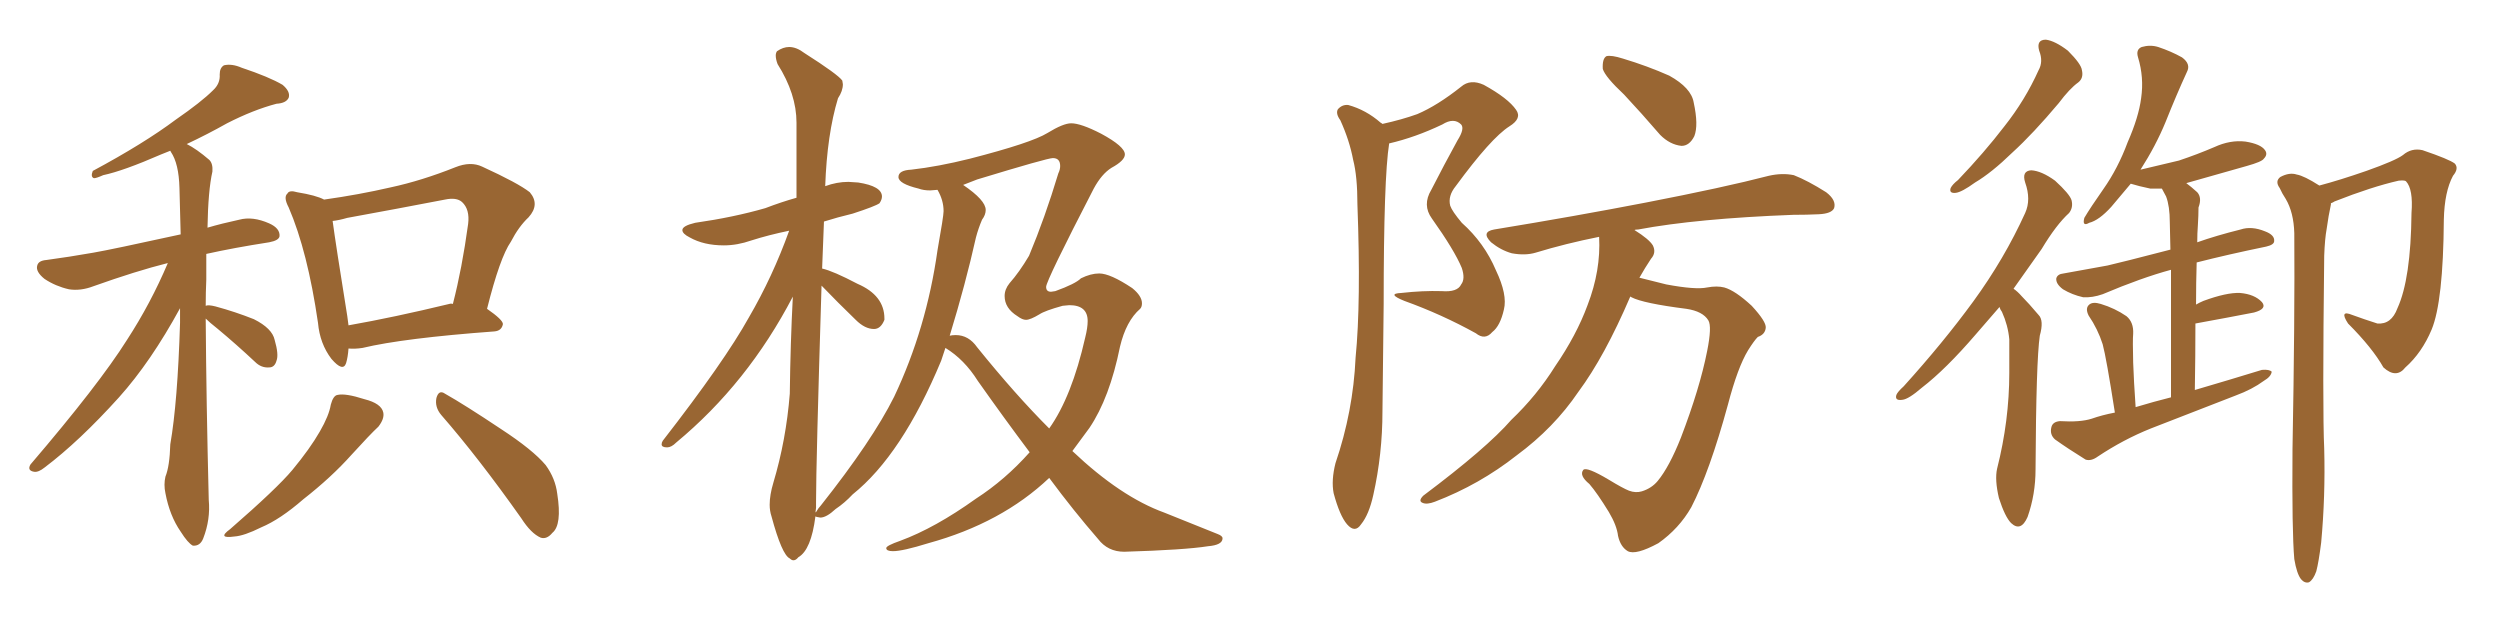 <svg xmlns="http://www.w3.org/2000/svg" xmlns:xlink="http://www.w3.org/1999/xlink" width="600" height="150"><path fill="#996633" padding="10" d="M49.37 76.46L49.37 76.46Q49.51 96.53 50.10 119.97L50.10 119.97Q50.54 124.66 48.78 129.20L48.78 129.20Q48.05 131.10 46.29 130.96L46.29 130.96Q45.12 130.37 43.36 127.59L43.36 127.59Q40.72 123.78 39.70 118.36L39.70 118.36Q39.26 116.31 39.70 114.40L39.70 114.40Q40.72 111.91 40.87 106.64L40.87 106.64Q42.63 96.53 43.21 77.49L43.21 77.49Q43.21 75.44 43.21 73.97L43.21 73.97Q36.18 86.87 28.56 95.36L28.56 95.36Q19.04 105.91 10.69 112.21L10.69 112.21Q9.23 113.38 8.20 113.23L8.20 113.23Q6.45 112.94 7.32 111.47L7.32 111.47Q23.73 92.29 30.47 81.59L30.47 81.59Q36.18 72.80 40.28 63.13L40.28 63.13Q32.67 65.04 22.41 68.70L22.41 68.70Q19.34 69.87 16.55 69.43L16.55 69.43Q13.33 68.70 10.69 66.94L10.69 66.94Q8.50 65.19 8.94 63.72L8.94 63.72Q9.23 62.55 11.13 62.40L11.13 62.40Q16.55 61.67 22.41 60.64L22.41 60.64Q26.66 59.91 43.36 56.25L43.36 56.25Q43.21 50.10 43.07 45.12L43.07 45.12Q42.92 39.26 41.02 36.47L41.02 36.47Q40.87 36.18 40.87 36.18L40.87 36.18Q39.70 36.62 38.67 37.06L38.67 37.06Q29.59 41.02 24.76 42.04L24.76 42.04Q23.14 42.77 22.56 42.77L22.56 42.77Q21.68 42.48 22.27 41.02L22.27 41.02Q34.57 34.42 42.19 28.71L42.19 28.71Q48.34 24.46 51.12 21.68L51.12 21.68Q52.88 20.07 52.73 17.87L52.73 17.87Q52.73 16.26 53.76 15.67L53.76 15.67Q55.66 15.23 58.01 16.26L58.01 16.26Q64.60 18.46 67.82 20.36L67.82 20.36Q69.73 21.97 69.29 23.44L69.29 23.44Q68.70 24.76 66.36 24.90L66.36 24.90Q60.79 26.37 54.49 29.59L54.49 29.59Q49.80 32.23 44.82 34.57L44.82 34.57Q47.17 35.74 50.24 38.38L50.24 38.38Q51.12 39.26 50.98 41.16L50.98 41.16Q49.95 45.70 49.80 54.64L49.80 54.64Q53.32 53.61 57.42 52.73L57.42 52.73Q60.64 51.86 64.60 53.61L64.60 53.61Q67.24 54.79 67.09 56.69L67.09 56.69Q66.94 57.71 64.60 58.15L64.60 58.15Q56.10 59.47 49.51 60.94L49.51 60.94Q49.51 63.87 49.51 67.09L49.51 67.09Q49.37 70.17 49.37 73.39L49.37 73.39Q49.95 73.10 51.71 73.54L51.71 73.54Q56.54 74.85 60.94 76.61L60.94 76.61Q65.33 78.81 65.92 81.59L65.92 81.59Q66.94 85.11 66.36 86.57L66.36 86.57Q65.92 88.18 64.60 88.18L64.60 88.18Q62.70 88.33 61.23 86.87L61.23 86.87Q56.69 82.62 52.29 78.96L52.29 78.96Q50.24 77.34 49.37 76.46ZM83.64 83.64L83.64 83.64Q83.50 85.69 83.06 87.16L83.06 87.16Q82.32 89.36 79.54 86.13L79.54 86.13Q76.76 82.47 76.32 77.49L76.32 77.49Q73.83 60.35 69.29 49.80L69.29 49.80Q67.97 47.31 68.99 46.44L68.99 46.44Q69.43 45.56 71.34 46.14L71.34 46.14Q75.88 46.88 77.78 47.90L77.78 47.90Q86.13 46.73 93.75 44.97L93.75 44.97Q101.22 43.36 109.28 40.14L109.28 40.14Q112.94 38.67 115.72 39.99L115.72 39.99Q124.37 43.95 127.15 46.14L127.15 46.14Q129.64 49.07 126.86 52.15L126.86 52.15Q124.51 54.35 122.61 58.01L122.61 58.01Q119.97 61.82 116.89 74.12L116.89 74.12Q120.70 76.76 120.70 77.78L120.70 77.78Q120.41 79.39 118.65 79.54L118.65 79.54Q96.83 81.15 87.01 83.50L87.01 83.50Q85.11 83.79 83.64 83.64ZM107.81 72.95L107.81 72.95Q108.25 72.80 108.69 72.95L108.69 72.95Q110.89 64.45 112.35 53.76L112.35 53.76Q112.79 50.24 110.89 48.49L110.89 48.49Q109.57 47.31 106.79 47.90L106.79 47.90Q95.36 50.10 83.35 52.29L83.35 52.29Q81.30 52.88 79.83 53.03L79.83 53.03Q80.57 58.59 83.35 75.88L83.35 75.88Q83.50 77.05 83.64 78.08L83.64 78.08Q94.48 76.17 107.81 72.95ZM79.39 97.12L79.39 97.12Q79.98 94.92 81.01 94.78L81.01 94.78Q82.91 94.34 87.45 95.80L87.45 95.80Q91.55 96.83 91.99 99.02L91.99 99.02Q92.29 100.49 90.82 102.39L90.82 102.39Q88.77 104.30 84.38 109.13L84.38 109.13Q79.54 114.55 72.80 119.82L72.80 119.82Q67.24 124.66 62.70 126.56L62.70 126.56Q58.59 128.61 56.25 128.76L56.25 128.76Q52.00 129.35 55.22 127.00L55.22 127.00Q66.50 117.19 70.17 112.79L70.17 112.79Q74.41 107.67 76.76 103.56L76.76 103.56Q78.96 99.76 79.39 97.12ZM105.91 99.61L105.91 99.61L105.91 99.61Q104.30 97.71 104.74 95.51L104.74 95.51Q105.32 93.46 106.79 94.48L106.79 94.48Q111.47 97.12 120.26 102.98L120.26 102.98Q127.88 107.96 130.96 111.62L130.96 111.62Q133.30 114.84 133.74 118.51L133.74 118.51Q134.91 125.98 132.57 127.88L132.57 127.88Q131.25 129.49 129.79 129.05L129.79 129.05Q127.44 128.03 125.10 124.37L125.10 124.37Q114.84 109.86 105.91 99.61ZM190.43 134.47L190.43 134.47Q191.02 134.47 191.60 133.74L191.60 133.74Q194.68 131.98 195.70 123.93L195.70 123.93Q195.85 124.07 196.88 124.22L196.88 124.22Q198.34 124.22 200.54 122.17L200.54 122.17Q202.73 120.70 204.64 118.65L204.64 118.65Q216.50 109.13 225.88 86.57L225.88 86.57L226.90 83.50Q231.45 86.28 234.67 91.41L234.67 91.41Q240.97 100.34 247.12 108.54L247.12 108.54Q241.26 115.14 234.23 119.68L234.23 119.68Q224.41 126.71 216.06 129.79L216.06 129.79Q212.70 130.96 212.70 131.54L212.70 131.54Q212.70 132.28 214.31 132.28L214.31 132.28Q216.65 132.28 222.80 130.37L222.80 130.37Q240.38 125.54 251.81 114.70L251.81 114.70Q257.67 122.61 263.53 129.35L263.53 129.35Q265.87 132.42 269.82 132.42L269.82 132.42Q284.33 131.98 289.89 131.10L289.89 131.10Q293.41 130.81 293.41 129.20L293.41 129.20Q293.41 128.61 292.24 128.17L292.24 128.17L279.49 123.05Q268.95 119.24 257.37 108.25L257.37 108.25L261.47 102.69Q266.31 95.51 268.80 83.20L268.80 83.20Q270.26 77.05 273.63 74.12L273.63 74.12Q274.07 73.68 274.07 72.80L274.07 72.80Q274.07 71.04 271.73 69.14L271.73 69.14Q266.46 65.63 263.82 65.63L263.82 65.63Q261.77 65.63 259.42 66.80L259.42 66.80Q258.11 68.12 253.27 69.87L253.27 69.87L252.25 70.02Q251.07 70.02 251.07 68.85L251.07 68.85Q251.07 67.38 262.50 45.26L262.50 45.26Q264.40 41.75 266.75 40.28L266.75 40.28Q269.97 38.53 269.97 37.06L269.97 37.06Q269.97 35.16 264.26 32.08L264.26 32.08Q259.42 29.59 257.08 29.59L257.08 29.59Q255.18 29.59 251.37 31.93Q247.56 34.28 232.76 38.09L232.76 38.09Q225.15 39.99 218.70 40.72L218.70 40.72Q215.63 40.87 215.63 42.48L215.63 42.48Q215.63 44.09 220.46 45.26L220.46 45.26Q221.63 45.70 223.24 45.70L223.24 45.70L225 45.56Q226.46 48.05 226.46 50.68L226.46 50.68Q226.46 51.86 225 60.06L225 60.06Q222.36 78.81 214.60 95.21L214.60 95.21Q209.33 105.76 197.02 121.29L197.02 121.29Q196.44 121.88 195.85 122.90L195.85 122.90Q195.70 122.90 195.70 123.05L195.70 123.05L195.85 121.88L195.85 120.41Q195.85 111.33 197.17 68.55L197.17 68.55Q201.12 72.66 205.37 76.76L205.37 76.76Q207.57 78.96 209.77 78.96L209.77 78.96Q211.38 78.96 212.26 76.76L212.26 76.76L212.26 76.46Q212.26 70.90 205.81 68.12L205.81 68.12Q199.95 65.04 197.31 64.45L197.31 64.45L197.75 53.17Q200.98 52.15 204.64 51.27L204.64 51.27Q210.06 49.51 211.08 48.78L211.08 48.78Q211.67 47.90 211.67 47.17L211.67 47.17Q211.67 44.68 205.96 43.80L205.96 43.80L203.61 43.65Q200.83 43.65 198.05 44.68L198.05 44.68Q198.49 32.23 201.12 23.58L201.12 23.58Q202.29 21.83 202.29 20.21L202.29 20.21L202.15 19.34Q201.12 17.87 193.07 12.74L193.07 12.74Q191.16 11.28 189.40 11.28L189.40 11.28Q187.94 11.28 186.47 12.30L186.47 12.30Q186.18 12.74 186.18 13.33L186.18 13.33Q186.18 14.21 186.62 15.38L186.62 15.38Q191.16 22.56 191.16 29.44L191.16 29.44L191.16 47.46Q187.50 48.49 183.69 49.95L183.69 49.95Q176.07 52.15 166.85 53.47L166.85 53.47Q163.77 54.20 163.77 55.22L163.77 55.22Q163.77 56.10 165.53 56.98L165.53 56.98Q168.90 58.89 173.73 58.89L173.73 58.89Q176.95 58.89 180.32 57.71L180.32 57.71Q184.42 56.40 189.40 55.37L189.40 55.37Q185.45 66.36 179.74 76.17L179.74 76.17Q173.88 86.72 159.08 105.76L159.08 105.76Q158.79 106.20 158.79 106.64L158.79 106.64Q158.79 107.37 160.11 107.37L160.11 107.37Q161.13 107.37 162.30 106.20L162.30 106.20Q179.44 91.99 190.28 71.19L190.28 71.19Q189.70 82.32 189.55 94.48L189.55 94.48Q188.67 105.62 185.60 115.87L185.60 115.87Q184.72 118.80 184.72 121.14L184.72 121.14Q184.72 122.61 185.16 123.93L185.16 123.93Q187.65 133.15 189.55 134.03L189.55 134.03Q189.99 134.47 190.43 134.47ZM251.81 102.83L251.81 102.83Q243.75 94.78 234.52 83.35L234.52 83.35Q232.47 80.42 229.39 80.42L229.39 80.42Q228.52 80.42 227.93 80.57L227.93 80.57Q231.74 68.12 234.23 56.98L234.23 56.98Q234.81 54.79 235.69 52.73L235.69 52.73Q236.57 51.56 236.57 50.39L236.57 50.39Q236.57 48.05 231.15 44.38L231.15 44.38L234.52 43.07Q251.37 37.94 252.69 37.94L252.69 37.94Q254.44 37.94 254.44 39.84L254.44 39.84Q254.44 40.72 254.00 41.60L254.00 41.60Q250.78 52.29 246.97 61.38L246.97 61.38Q244.63 65.33 242.29 67.97L242.29 67.97Q241.11 69.43 241.11 71.04L241.11 71.04Q241.11 73.97 244.19 75.88L244.19 75.88Q245.36 76.76 246.24 76.76L246.24 76.76Q247.27 76.76 249.46 75.44L249.46 75.44Q250.78 74.56 255.03 73.39L255.03 73.39L256.64 73.24Q261.04 73.24 261.04 77.05L261.04 77.05Q261.04 78.66 260.45 81.01L260.45 81.01Q257.23 95.21 251.81 102.83ZM331.79 29.74L331.79 29.74Q336.47 28.71 340.14 27.39L340.14 27.39Q344.97 25.34 350.68 20.80L350.68 20.80Q352.88 18.90 356.10 20.36L356.10 20.36Q361.96 23.58 363.87 26.37L363.87 26.37Q365.33 28.42 362.26 30.32L362.26 30.32Q357.86 33.11 349.37 44.68L349.37 44.68Q347.46 47.02 348.05 49.37L348.05 49.37Q348.49 50.68 350.83 53.47L350.83 53.47Q356.25 58.30 359.03 64.89L359.03 64.89Q361.82 70.75 360.94 74.27L360.94 74.27Q360.06 78.22 358.15 79.69L358.15 79.69Q356.40 81.74 354.20 79.98L354.20 79.98Q346.00 75.44 337.06 72.22L337.06 72.22Q332.67 70.46 336.33 70.31L336.33 70.31Q341.46 69.73 346.00 69.87L346.00 69.87Q349.80 70.17 350.68 68.26L350.68 68.26Q351.71 66.94 350.83 64.31L350.83 64.31Q349.07 60.06 343.65 52.44L343.65 52.44Q341.31 49.22 343.51 45.56L343.51 45.56Q346.58 39.55 349.80 33.69L349.80 33.69Q351.56 30.91 350.68 29.88L350.68 29.88Q348.93 28.13 346.14 29.88L346.14 29.88Q339.70 32.96 333.40 34.42L333.40 34.42Q332.08 42.63 332.08 72.95L332.08 72.95Q331.93 85.84 331.79 98.73L331.79 98.73Q331.79 108.98 329.59 118.80L329.59 118.80Q328.56 123.49 326.66 125.83L326.66 125.83Q325.20 128.03 323.29 125.83L323.29 125.83Q321.53 123.78 320.07 118.36L320.07 118.36Q319.48 115.28 320.51 111.18L320.51 111.18Q324.76 98.73 325.34 85.84L325.34 85.84Q326.66 72.51 325.78 49.07L325.78 49.07Q325.78 42.33 324.76 38.38L324.76 38.38Q323.88 33.69 321.68 28.86L321.68 28.86Q320.51 27.25 321.09 26.22L321.09 26.22Q322.12 25.05 323.58 25.20L323.58 25.20Q327.83 26.37 331.35 29.44L331.35 29.44Q331.64 29.59 331.79 29.74ZM389.79 22.71L389.79 22.71Q385.25 18.46 384.67 16.55L384.67 16.55Q384.52 14.06 385.55 13.48L385.55 13.48Q386.72 13.18 389.50 14.06L389.50 14.06Q395.36 15.82 400.63 18.16L400.63 18.16Q405.91 21.09 406.49 24.61L406.49 24.61Q407.67 30.03 406.64 32.67L406.64 32.67Q405.47 35.01 403.56 35.01L403.56 35.01Q400.78 34.72 398.44 32.37L398.44 32.37Q393.90 27.10 389.79 22.71ZM391.26 71.19L391.26 71.19L391.26 71.19Q385.11 85.55 378.81 94.04L378.81 94.04Q372.95 102.69 364.01 109.28L364.01 109.28Q355.08 116.31 344.38 120.41L344.38 120.41Q342.48 121.14 341.46 120.70L341.46 120.70Q340.28 120.26 341.60 118.95L341.60 118.95Q356.84 107.52 362.70 100.78L362.70 100.78Q368.85 94.92 373.24 87.89L373.24 87.89Q378.37 80.42 381.01 73.24L381.01 73.24Q384.23 64.89 383.79 56.84L383.79 56.84Q375.73 58.45 368.55 60.64L368.55 60.64Q366.06 61.38 362.84 60.79L362.84 60.79Q360.21 60.06 357.86 58.15L357.86 58.15Q355.37 55.66 358.59 55.08L358.59 55.08Q378.22 51.86 394.92 48.63L394.92 48.63Q413.82 44.97 424.51 42.19L424.51 42.19Q427.73 41.46 430.52 42.04L430.52 42.04Q433.89 43.36 438.28 46.14L438.28 46.14Q440.77 48.05 440.19 49.95L440.19 49.95Q439.60 51.27 436.52 51.42L436.52 51.42Q433.59 51.56 430.37 51.56L430.37 51.56Q407.23 52.44 393.16 55.08L393.16 55.08Q392.43 55.08 392.29 55.22L392.29 55.22Q395.80 57.42 396.68 58.89L396.68 58.89Q397.56 60.64 396.24 62.11L396.24 62.11Q394.78 64.31 393.46 66.65L393.46 66.65Q396.39 67.38 399.90 68.26L399.90 68.26Q406.93 69.58 409.72 68.99L409.72 68.99Q412.06 68.55 413.82 68.99L413.82 68.99Q416.46 69.73 420.41 73.39L420.41 73.39Q423.93 77.20 423.78 78.66L423.78 78.66Q423.63 80.27 421.88 80.86L421.88 80.86Q421.00 81.74 419.53 84.08L419.53 84.08Q417.04 88.18 414.70 97.12L414.70 97.12Q410.30 113.23 405.91 121.73L405.91 121.73Q402.98 126.86 398.00 130.37L398.00 130.37Q392.58 133.30 390.67 132.28L390.67 132.28Q388.92 131.25 388.33 128.61L388.33 128.61Q388.04 126.12 386.13 122.90L386.13 122.90Q383.35 118.36 381.45 116.16L381.45 116.16Q378.96 114.11 379.98 112.79L379.98 112.79Q380.71 111.91 386.13 115.14L386.13 115.14Q389.50 117.19 390.97 117.77L390.97 117.77Q392.58 118.36 394.04 117.92L394.04 117.92Q396.39 117.19 397.85 115.43L397.85 115.43Q400.63 112.06 403.42 105.03L403.42 105.03Q407.96 93.16 409.72 84.23L409.72 84.23Q410.89 78.37 410.01 76.90L410.01 76.90Q408.69 74.71 404.74 74.12L404.74 74.12Q394.34 72.80 391.55 71.34L391.55 71.34Q391.41 71.19 391.26 71.19ZM489.40 12.16L489.40 12.16Q488.67 9.52 491.02 9.52L491.02 9.52Q493.21 9.81 496.29 12.16L496.29 12.16Q499.51 15.38 499.66 16.85L499.66 16.85Q500.10 18.75 498.78 19.78L498.78 19.78Q496.73 21.24 494.09 24.76L494.09 24.76Q487.94 32.08 482.96 36.62L482.96 36.62Q477.98 41.46 474.02 43.80L474.02 43.80Q470.80 46.14 469.34 46.29L469.34 46.29Q467.72 46.44 468.16 45.12L468.16 45.12Q468.60 44.24 469.92 43.21L469.92 43.21Q476.22 36.62 481.05 30.32L481.05 30.32Q486.04 24.02 489.26 16.85L489.26 16.85Q490.43 14.79 489.40 12.16ZM479.88 73.68L479.88 73.68Q476.81 77.20 474.17 80.27L474.17 80.27Q466.99 88.62 461.28 93.02L461.28 93.02Q458.06 95.80 456.59 95.95L456.59 95.95Q454.69 96.24 455.13 94.78L455.13 94.78Q455.42 94.04 456.88 92.72L456.88 92.72Q466.41 82.18 473.58 72.36L473.58 72.36Q481.05 62.11 486.04 51.12L486.04 51.12Q487.50 47.90 486.04 43.80L486.04 43.80Q485.16 41.02 487.50 40.87L487.50 40.87Q489.99 41.02 493.21 43.36L493.21 43.36Q496.73 46.58 497.17 48.05L497.17 48.05Q497.61 49.80 496.58 51.12L496.58 51.12Q493.51 53.91 489.99 59.77L489.99 59.77Q486.47 64.75 483.25 69.29L483.25 69.29Q484.28 70.02 485.16 71.04L485.16 71.04Q486.91 72.80 489.26 75.59L489.26 75.59Q490.58 76.90 489.55 80.57L489.55 80.57Q488.67 86.57 488.53 112.65L488.53 112.65Q488.53 118.65 486.62 124.07L486.62 124.07Q485.01 127.73 482.67 125.54L482.67 125.54Q481.20 124.07 479.74 119.53L479.74 119.53Q478.71 115.14 479.30 112.50L479.30 112.50Q482.23 100.93 482.23 89.50L482.23 89.50Q482.23 85.55 482.23 81.45L482.23 81.45Q481.93 78.08 480.47 74.85L480.47 74.85Q480.03 74.27 479.88 73.68ZM507.57 99.02L507.57 99.02Q505.52 85.84 504.64 82.62L504.64 82.62Q503.47 78.96 501.27 75.73L501.27 75.73Q500.39 73.97 501.42 73.10L501.42 73.10Q502.29 72.36 504.20 72.95L504.20 72.95Q507.57 73.97 510.35 75.88L510.35 75.88Q512.11 77.34 511.96 80.13L511.96 80.13Q511.82 81.59 511.96 87.01L511.96 87.01Q512.11 91.41 512.55 97.71L512.55 97.71Q516.94 96.39 521.04 95.36L521.04 95.36Q521.04 75 521.04 64.75L521.04 64.75Q514.01 66.65 504.64 70.61L504.64 70.61Q502.15 71.48 499.95 71.34L499.95 71.34Q497.31 70.75 495.12 69.43L495.12 69.43Q493.36 68.12 493.51 66.80L493.51 66.80Q493.80 65.77 495.26 65.63L495.26 65.63Q500.10 64.75 505.81 63.72L505.81 63.72Q509.03 62.99 520.90 59.91L520.90 59.91Q520.75 54.79 520.75 53.32L520.75 53.32Q520.75 49.51 519.87 47.17L519.87 47.17Q519.29 46.14 518.85 45.26L518.85 45.26Q517.38 45.26 516.06 45.26L516.06 45.26Q513.28 44.68 511.38 44.09L511.38 44.09Q509.03 46.88 506.69 49.66L506.69 49.66Q503.76 52.88 501.42 53.47L501.42 53.47Q499.66 54.49 500.24 52.29L500.24 52.29Q501.71 49.80 504.79 45.41L504.79 45.41Q508.30 40.43 510.64 34.13L510.64 34.13Q513.28 28.13 513.87 23.58L513.87 23.58Q514.60 18.60 513.13 13.77L513.13 13.77Q512.55 11.87 514.01 11.28L514.01 11.28Q516.06 10.69 517.97 11.28L517.97 11.28Q521.04 12.30 523.68 13.77L523.68 13.77Q525.88 15.38 524.85 17.29L524.85 17.29Q522.36 22.71 519.73 29.30L519.73 29.30Q517.38 35.01 513.72 40.72L513.72 40.72Q518.55 39.55 522.95 38.53L522.95 38.53Q527.34 37.06 531.45 35.30L531.45 35.30Q535.25 33.54 538.92 33.98L538.92 33.98Q542.58 34.57 543.60 36.04L543.60 36.04Q544.34 37.06 543.31 38.09L543.31 38.09Q542.87 38.82 539.21 39.84L539.21 39.84Q531.45 42.04 524.71 43.95L524.71 43.95Q525.88 44.82 527.34 46.14L527.34 46.14Q528.52 47.46 527.64 49.80L527.64 49.80Q527.64 51.71 527.49 54.05L527.49 54.05Q527.34 55.96 527.34 58.15L527.34 58.15Q531.88 56.54 537.74 55.08L537.74 55.08Q540.38 54.20 543.60 55.52L543.60 55.52Q545.95 56.40 545.80 57.86L545.80 57.86Q545.80 58.74 543.90 59.18L543.90 59.18Q534.67 61.08 527.20 62.99L527.20 62.99Q527.05 67.82 527.05 73.10L527.05 73.10Q527.78 72.66 528.81 72.22L528.81 72.22Q534.38 70.17 537.60 70.31L537.60 70.31Q541.11 70.61 542.87 72.51L542.87 72.51Q544.19 74.12 540.97 75L540.97 75Q534.96 76.17 526.90 77.64L526.90 77.64Q526.90 85.11 526.76 93.60L526.76 93.60Q535.25 91.11 542.87 88.77L542.87 88.77Q544.63 88.62 545.21 89.21L545.21 89.21Q545.07 90.38 543.31 91.41L543.31 91.41Q540.53 93.46 536.57 94.92L536.57 94.92Q526.46 98.88 516.21 102.83L516.21 102.83Q509.62 105.47 503.47 109.57L503.47 109.57Q501.86 110.74 500.54 110.30L500.54 110.30Q496.29 107.67 493.21 105.47L493.21 105.47Q491.89 104.30 492.33 102.54L492.33 102.54Q492.63 101.22 494.38 101.07L494.38 101.07Q499.22 101.37 502.00 100.49L502.00 100.49Q504.49 99.61 507.57 99.02ZM559.42 48.78L559.42 48.78L559.42 48.78Q559.42 48.93 559.42 49.07L559.42 49.07Q558.84 51.71 558.40 54.93L558.40 54.93Q557.96 57.28 557.81 61.38L557.81 61.38Q557.37 98.29 557.81 107.67L557.81 107.67Q558.11 119.09 557.08 130.22L557.08 130.22Q556.49 134.91 555.91 137.11L555.91 137.11Q555.18 139.16 554.15 139.75L554.15 139.75Q553.13 140.04 552.25 139.01L552.25 139.01Q551.22 137.70 550.63 134.18L550.63 134.18Q550.05 127.59 550.20 107.81L550.20 107.81Q550.78 76.17 550.63 55.96L550.63 55.96Q550.49 50.98 548.58 47.75L548.58 47.75Q547.71 46.44 547.12 45.12L547.12 45.12Q545.95 43.51 547.27 42.48L547.27 42.48Q549.46 41.31 551.22 41.89L551.22 41.89Q552.98 42.19 556.64 44.53L556.64 44.53Q561.62 43.21 567.92 41.02L567.92 41.02Q574.95 38.53 576.71 37.21L576.71 37.21Q578.76 35.45 581.40 36.04L581.40 36.04Q587.84 38.23 589.16 39.26L589.16 39.26Q590.19 40.43 588.72 42.19L588.72 42.19Q586.67 46.00 586.52 52.73L586.52 52.73Q586.38 72.36 583.59 79.10L583.59 79.10Q581.25 84.67 577.29 88.18L577.29 88.18Q575.10 90.97 572.02 88.18L572.02 88.18Q569.38 83.50 563.53 77.64L563.53 77.64Q561.33 74.27 564.55 75.59L564.55 75.59Q567.33 76.61 570.56 77.64L570.56 77.64Q573.93 77.93 575.39 73.97L575.39 73.97Q578.61 66.94 578.76 51.12L578.76 51.12Q579.20 45.41 577.44 43.51L577.44 43.51Q577.15 43.21 575.68 43.36L575.68 43.36Q569.24 44.82 560.30 48.34L560.30 48.34Q559.86 48.63 559.42 48.78Z"/></svg>